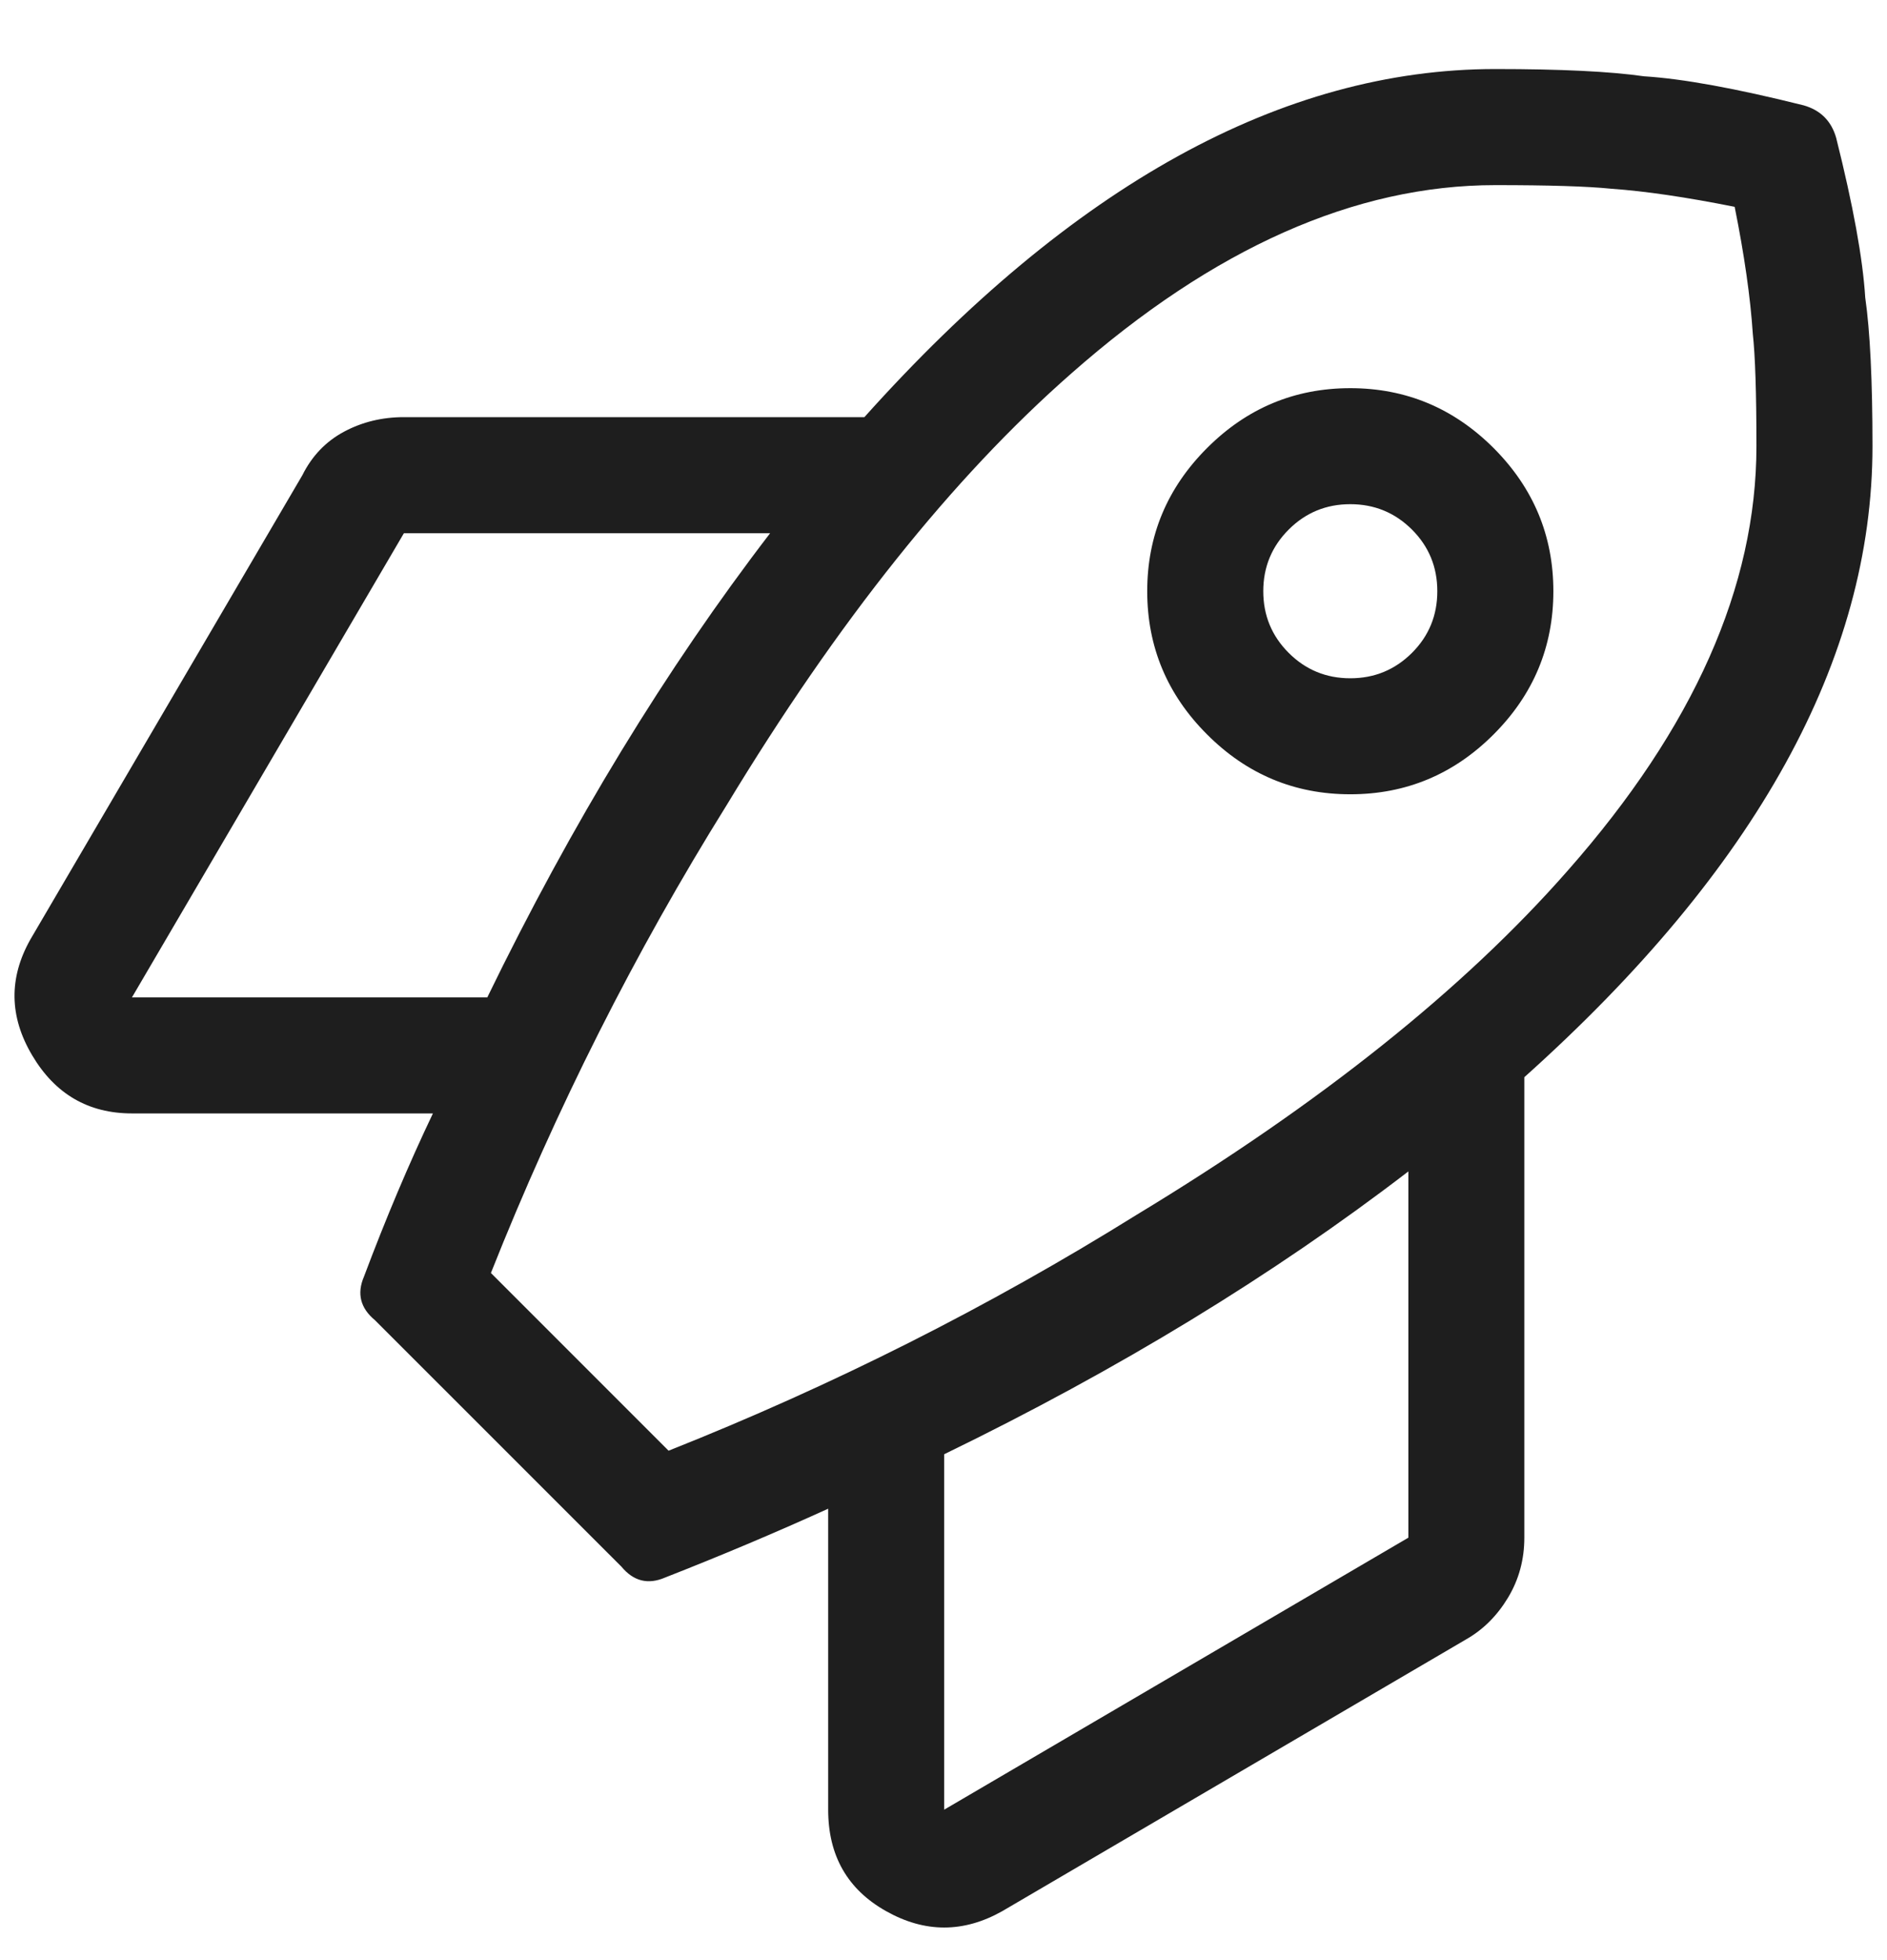 <svg width="26" height="27" viewBox="0 0 26 27" fill="none" xmlns="http://www.w3.org/2000/svg">
<path d="M25.3 1.9C25.534 2.833 25.667 3.565 25.7 4.098C25.767 4.564 25.8 5.247 25.8 6.146C25.8 9.077 24.201 11.974 21.003 14.838V21.181C21.003 21.481 20.929 21.756 20.779 22.006C20.629 22.255 20.437 22.447 20.204 22.58L13.809 26.326C13.276 26.626 12.743 26.626 12.21 26.326C11.677 26.027 11.411 25.561 11.411 24.928V20.782C10.678 21.115 9.928 21.431 9.162 21.731C8.929 21.831 8.729 21.781 8.563 21.581L5.165 18.184C4.965 18.018 4.915 17.818 5.015 17.585C5.315 16.786 5.632 16.036 5.965 15.337H1.818C1.218 15.337 0.76 15.071 0.444 14.538C0.127 14.005 0.119 13.472 0.419 12.94L4.166 6.546C4.299 6.279 4.491 6.08 4.741 5.946C4.99 5.813 5.265 5.746 5.565 5.746H11.91C14.775 2.55 17.673 0.951 20.604 0.951C21.503 0.951 22.186 0.984 22.652 1.051C23.185 1.084 23.918 1.218 24.851 1.451C25.084 1.517 25.234 1.667 25.3 1.9ZM1.818 13.739H6.714C7.88 11.341 9.179 9.21 10.611 7.345H5.565L1.818 13.739ZM13.009 24.928L19.405 21.181V16.136C17.539 17.568 15.408 18.867 13.009 20.032V24.928ZM9.212 19.983C11.477 19.084 13.626 18.001 15.657 16.736C18.189 15.204 20.171 13.622 21.603 11.99C23.335 10.026 24.201 8.078 24.201 6.146C24.201 5.413 24.184 4.897 24.151 4.598C24.118 4.098 24.035 3.515 23.901 2.849C23.235 2.716 22.669 2.633 22.203 2.6C21.869 2.566 21.337 2.55 20.604 2.55C18.672 2.55 16.723 3.415 14.758 5.147C13.126 6.579 11.544 8.56 10.012 11.091C8.746 13.123 7.663 15.271 6.764 17.535L9.212 19.983ZM18.605 5.347C19.371 5.347 20.029 5.622 20.579 6.171C21.128 6.721 21.403 7.378 21.403 8.144C21.403 8.91 21.128 9.568 20.579 10.117C20.029 10.667 19.371 10.941 18.605 10.941C17.839 10.941 17.181 10.667 16.632 10.117C16.082 9.568 15.807 8.91 15.807 8.144C15.807 7.378 16.082 6.721 16.632 6.171C17.181 5.622 17.839 5.347 18.605 5.347ZM18.605 9.343C18.938 9.343 19.221 9.226 19.455 8.993C19.688 8.76 19.804 8.477 19.804 8.144C19.804 7.811 19.688 7.528 19.455 7.295C19.221 7.062 18.938 6.945 18.605 6.945C18.272 6.945 17.989 7.062 17.756 7.295C17.523 7.528 17.406 7.811 17.406 8.144C17.406 8.477 17.523 8.76 17.756 8.993C17.989 9.226 18.272 9.343 18.605 9.343Z" fill="#1E1E1E"/>
</svg>
